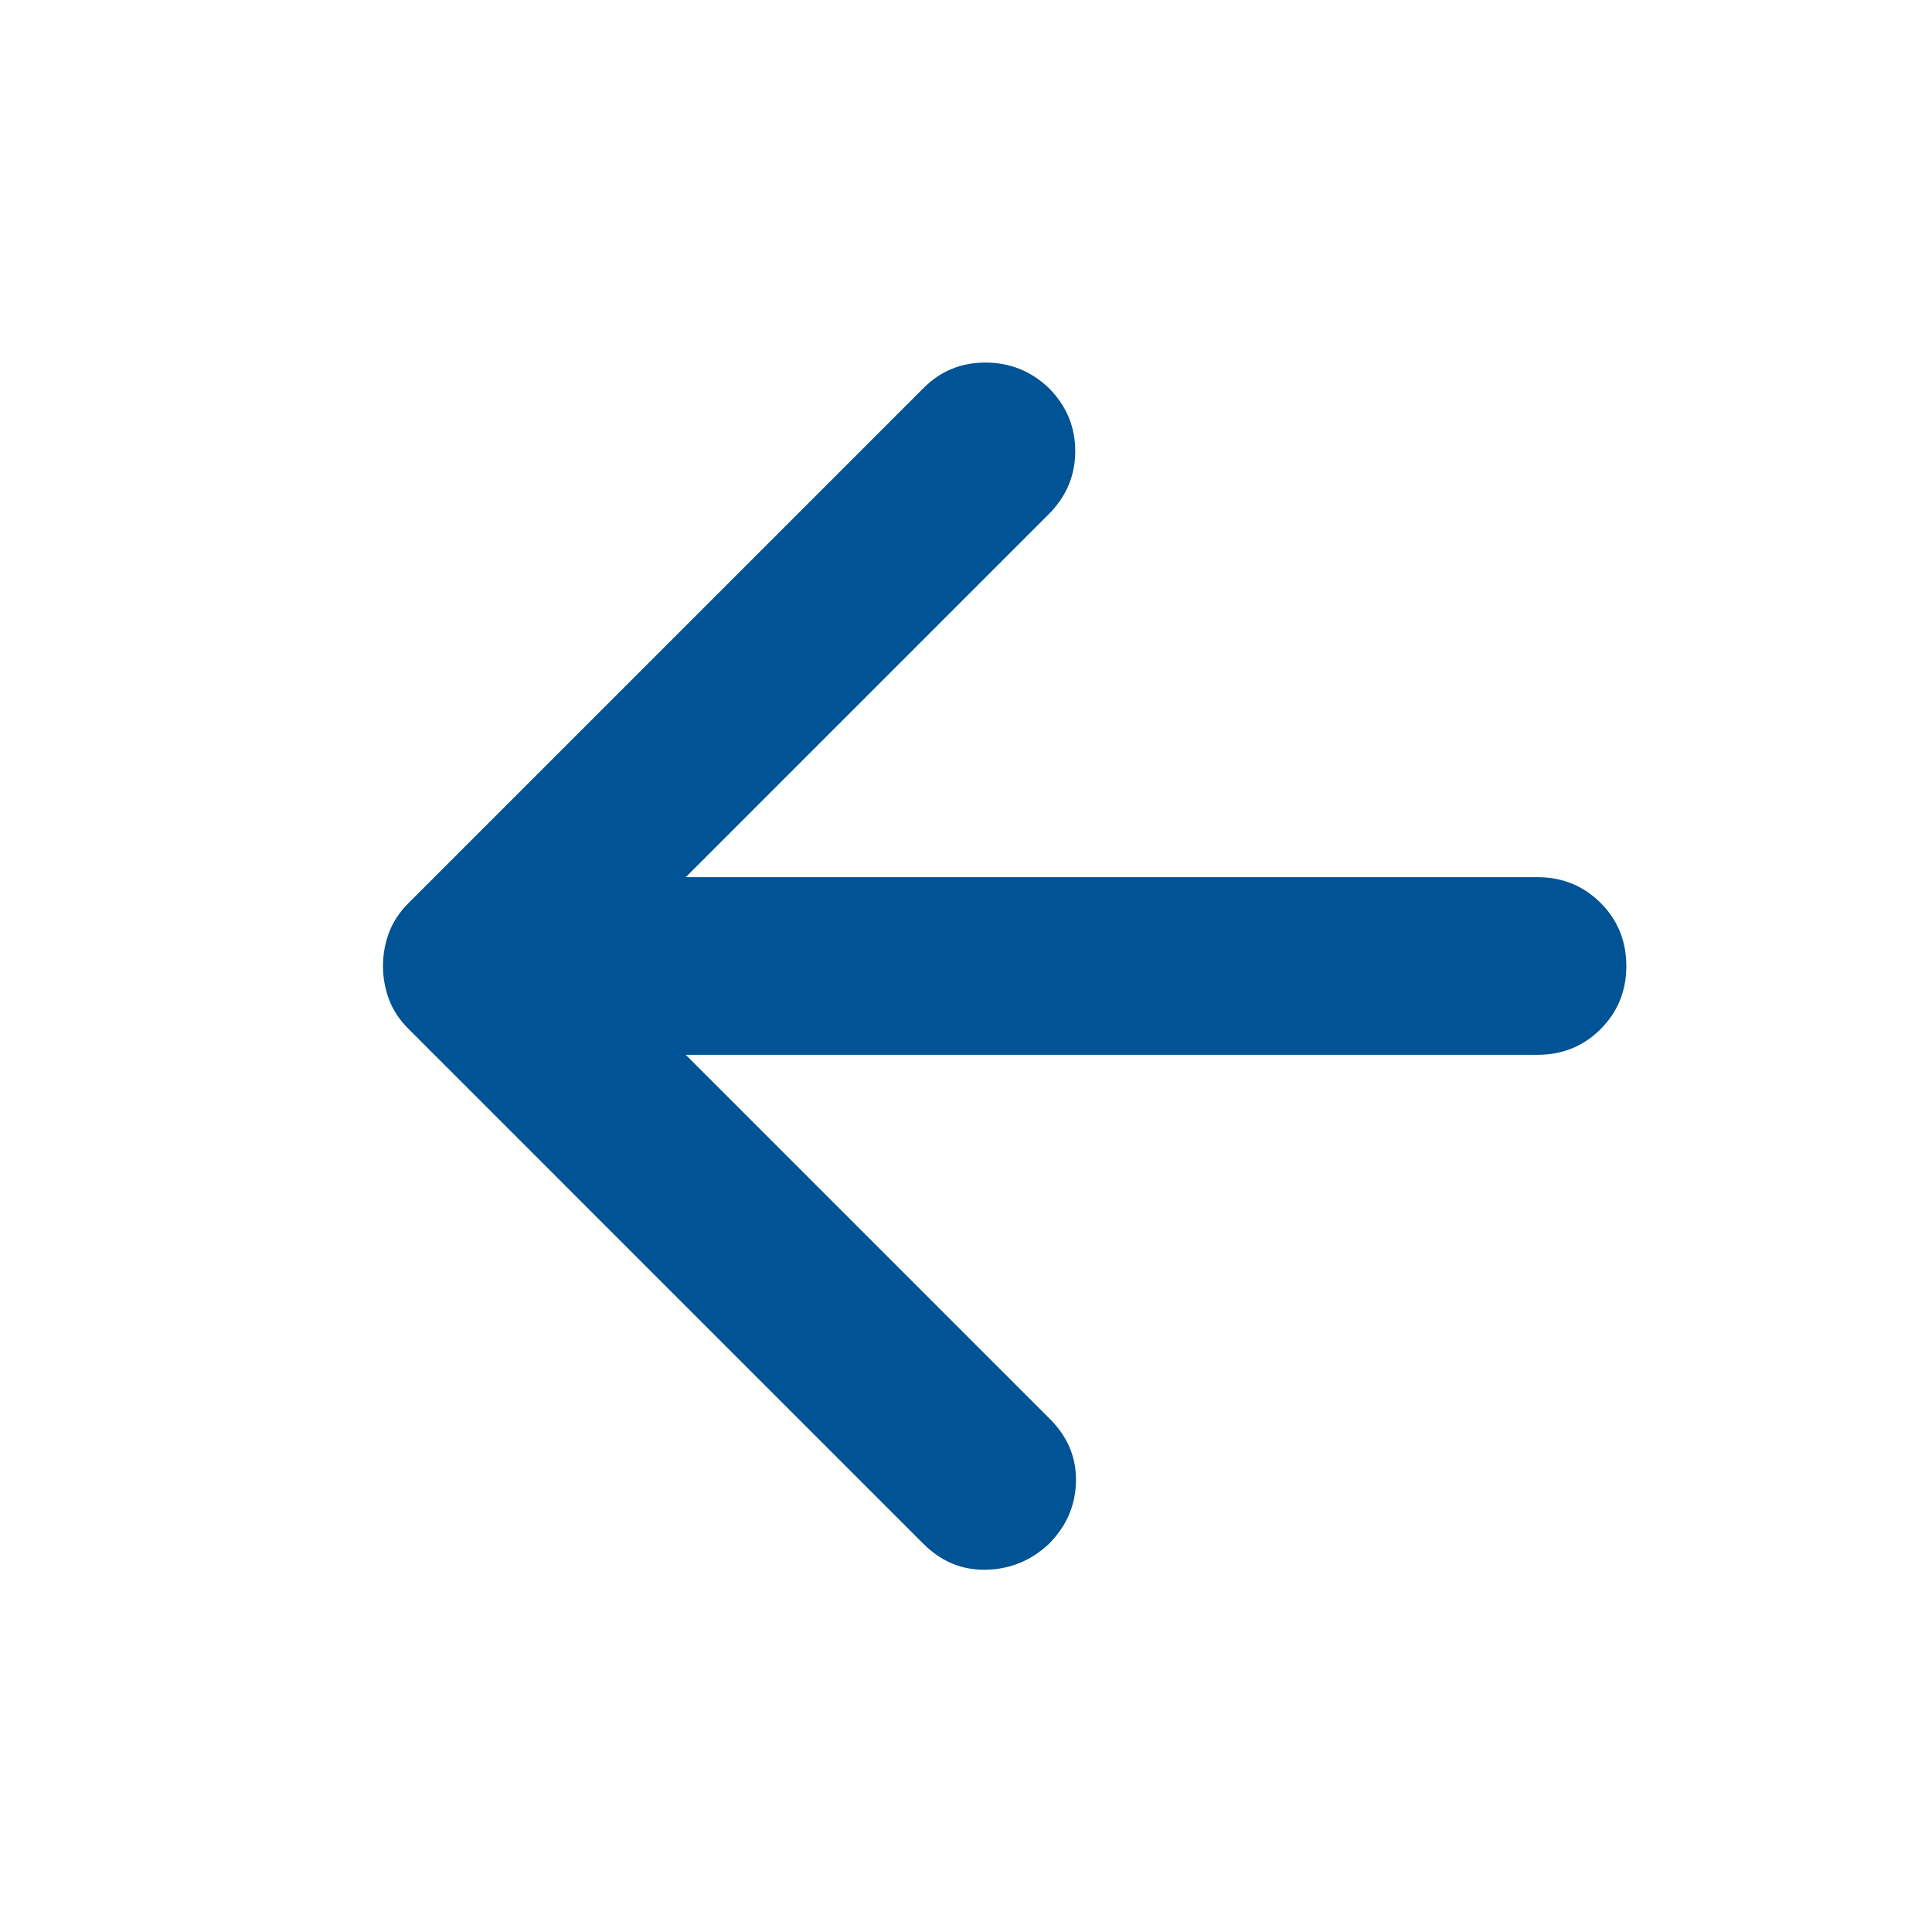 <svg width="33" height="33" viewBox="0 0 33 33" fill="none" xmlns="http://www.w3.org/2000/svg">
<g id="arrow_back">
<mask id="mask0_2802_41021" style="mask-type:alpha" maskUnits="userSpaceOnUse" x="0" y="0" width="33" height="33">
<rect id="Bounding box" x="0.841" y="0.5" width="32" height="32" fill="#D9D9D9"/>
</mask>
<g mask="url(#mask0_2802_41021)">
<path id="arrow_back_2" d="M11.713 18.017L17.935 24.239C18.239 24.543 18.387 24.899 18.378 25.308C18.37 25.717 18.214 26.073 17.91 26.377C17.606 26.659 17.25 26.804 16.841 26.812C16.432 26.821 16.076 26.673 15.772 26.369L6.972 17.569C6.823 17.42 6.714 17.254 6.645 17.072C6.576 16.89 6.542 16.699 6.542 16.5C6.542 16.301 6.576 16.11 6.645 15.928C6.714 15.746 6.823 15.581 6.972 15.431L15.78 6.623C16.067 6.336 16.418 6.193 16.832 6.193C17.247 6.193 17.606 6.336 17.91 6.623C18.214 6.927 18.366 7.288 18.366 7.705C18.366 8.122 18.214 8.482 17.91 8.786L11.713 14.983H26.262C26.688 14.983 27.047 15.13 27.34 15.423C27.632 15.715 27.779 16.075 27.779 16.5C27.779 16.926 27.632 17.285 27.34 17.578C27.047 17.87 26.688 18.017 26.262 18.017H11.713Z" fill="#005394"/>
</g>
</g>
</svg>

